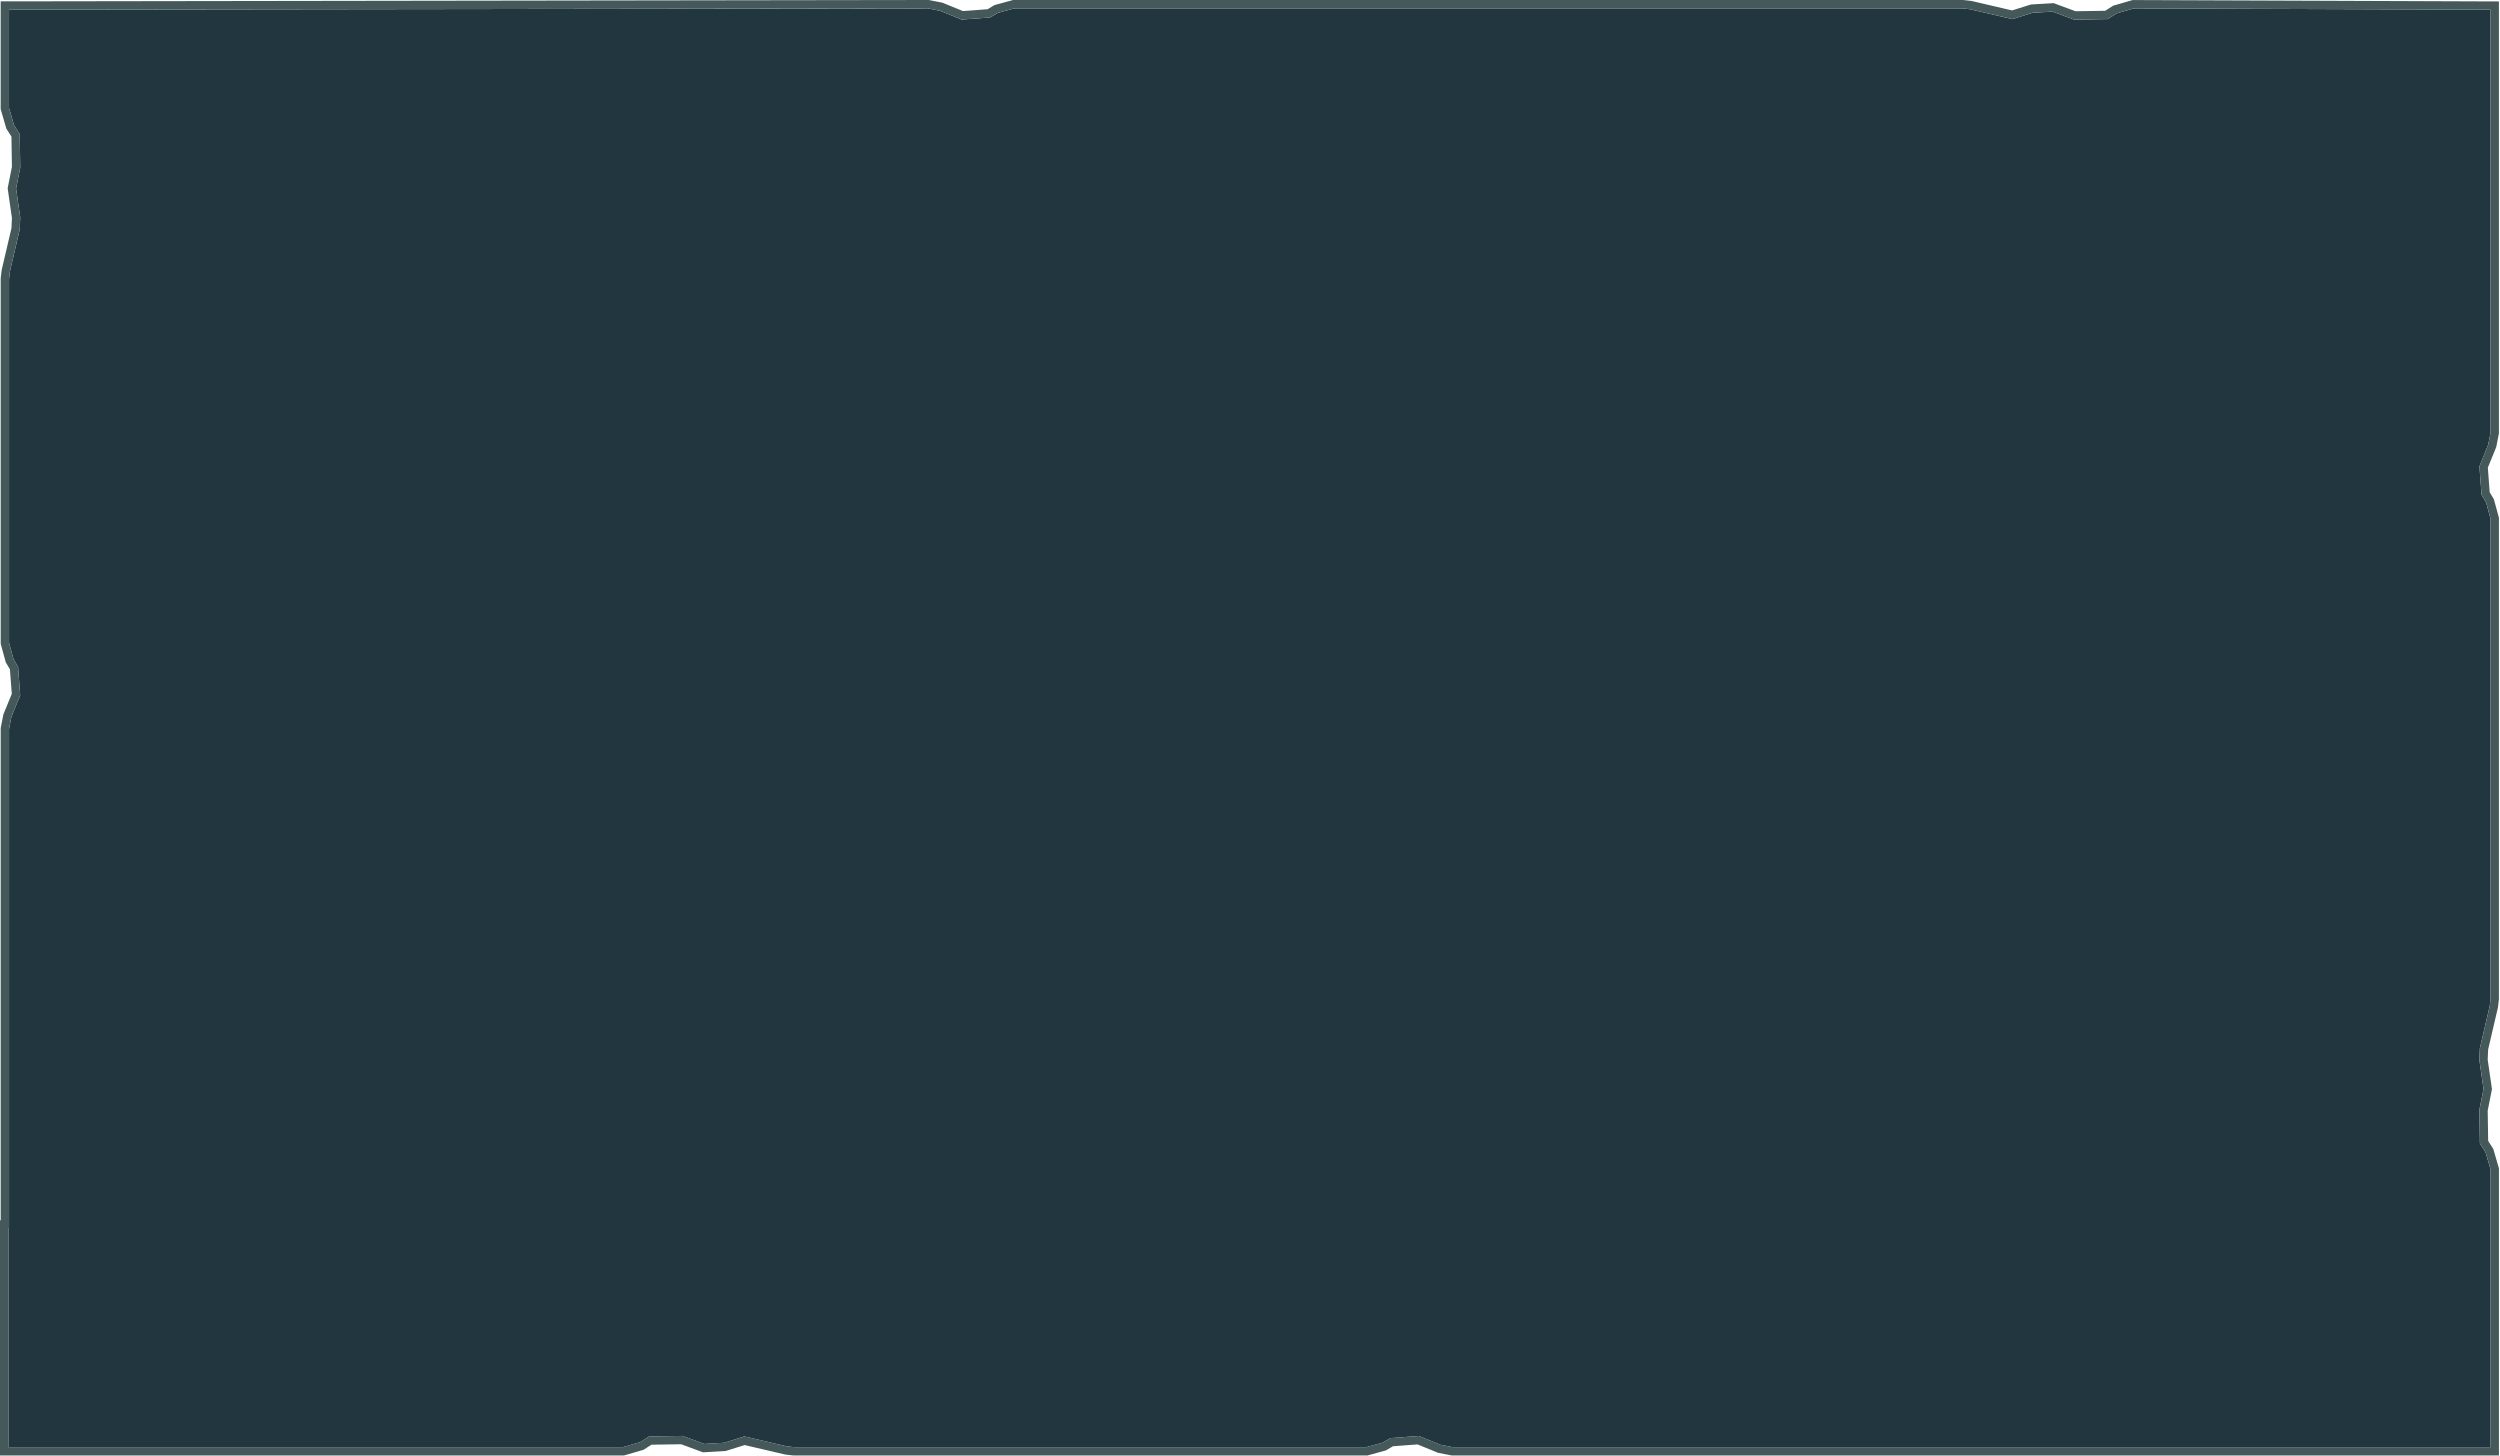 <svg width="383" height="223" viewBox="0 0 383 223" fill="none" xmlns="http://www.w3.org/2000/svg">
<path d="M381.555 66.281V1.487L326.904 1.286L324.268 2.053L322.891 2.926L317.748 3.007L314.431 1.78L311.386 1.959L308.294 2.931L301.808 1.418L300.691 1.291H155.373L152.866 1.976L151.685 2.675L147.322 2.999L144.017 1.653L142.162 1.291L1.382 1.487V16.544L2.149 19.176L3.023 20.552L3.104 25.689L2.465 28.892L3.104 33.317L3.028 35.132L1.514 41.61L1.386 42.726V98.473L2.072 100.978L2.772 102.158L3.096 106.515L1.748 109.816L1.386 111.669V188.245H1.279V221.706H95.422L98.057 220.94L99.434 220.067L104.577 219.986L107.895 221.212L110.939 221.033L114.031 220.062L120.517 221.574L121.634 221.702H209.32L211.828 221.016L213.009 220.318L217.371 219.994L220.676 221.34L222.531 221.702H381.559V179.176L380.791 176.544L379.917 175.168L379.836 170.031L380.476 166.828L379.836 162.403L379.913 160.588L381.427 154.11L381.555 152.994V79.476L380.868 76.972L380.169 75.792L379.845 71.435L381.192 68.133L381.555 66.281Z" fill="#22363F"/>
<path d="M326.908 1.286L381.559 1.487V66.276L381.196 68.129L379.849 71.43L380.173 75.788L380.872 76.968L381.559 79.472V152.989L381.431 154.105L379.917 160.584L379.84 162.398L380.48 166.824L379.84 170.027L379.921 175.164L380.795 176.54L381.563 179.172V221.698H222.535L220.68 221.336L217.376 219.99L213.013 220.314L211.832 221.012L209.325 221.698H121.638L120.521 221.57L114.035 220.058L110.944 221.029L107.899 221.208L104.581 219.981L99.439 220.062L98.061 220.935L95.426 221.702H1.275V188.24H1.382V111.665L1.744 109.812L3.092 106.511L2.768 102.153L2.068 100.974L1.382 98.469V42.726L1.51 41.61L3.023 35.132L3.1 33.317L2.46 28.892L3.1 25.689L3.019 20.552L2.145 19.176L1.377 16.544V1.487L142.162 1.286L144.017 1.648L147.322 2.994L151.684 2.671L152.866 1.972L155.373 1.286H300.691L301.808 1.414L308.294 2.926L311.386 1.955L314.431 1.776L317.748 3.003L322.891 2.922L324.268 2.049L326.904 1.282M326.724 0.004L326.545 0.055L323.91 0.822L323.735 0.873L323.582 0.971L322.511 1.653L317.97 1.721L314.874 0.575L314.622 0.481L314.354 0.498L311.309 0.677L311.151 0.686L311.002 0.733L308.247 1.597L302.102 0.162L302.03 0.145L301.957 0.136L300.84 0.009L300.768 0H155.203L155.036 0.047L152.529 0.733L152.363 0.779L152.213 0.869L151.292 1.414L147.527 1.695L144.503 0.46L144.388 0.413L144.265 0.388L142.41 0.026L142.286 0H142.162L1.382 0.209H0.102V16.722L0.154 16.897L0.921 19.529L0.972 19.704L1.07 19.857L1.753 20.927L1.825 25.565L1.215 28.636L1.173 28.849L1.203 29.066L1.825 33.373L1.757 34.948L0.269 41.312L0.252 41.384L0.243 41.457L0.115 42.573L0.107 42.645V98.635L0.154 98.801L0.84 101.306L0.887 101.472L0.977 101.621L1.522 102.541L1.804 106.302L0.567 109.322L0.52 109.437L0.495 109.56L0.132 111.413L0.107 111.537V186.958H0V222.976H95.605L95.78 222.925L98.415 222.158L98.59 222.107L98.743 222.009L99.814 221.327L104.355 221.259L107.451 222.405L107.703 222.499L107.971 222.482L111.016 222.303L111.174 222.294L111.323 222.247L114.078 221.383L120.223 222.818L120.295 222.835L120.368 222.844L121.485 222.971L121.557 222.98H209.491L209.657 222.933L212.165 222.247L212.331 222.201L212.48 222.111L213.401 221.566L217.167 221.285L220.19 222.52L220.305 222.567L220.429 222.592L222.284 222.954L222.407 222.98H382.838V178.993L382.787 178.818L382.019 176.186L381.968 176.011L381.87 175.858L381.188 174.789L381.115 170.151L381.725 167.08L381.768 166.867L381.738 166.649L381.115 162.343L381.183 160.767L382.672 154.404L382.689 154.331L382.697 154.259L382.825 153.143L382.834 153.07V79.306L382.787 79.14L382.1 76.635L382.053 76.469L381.964 76.32L381.418 75.4L381.137 71.639L382.373 68.619L382.42 68.504L382.446 68.38L382.808 66.528L382.834 66.404V0.217H381.559L326.912 0.009H326.729L326.724 0.004Z" fill="#45595B"/>
</svg>

